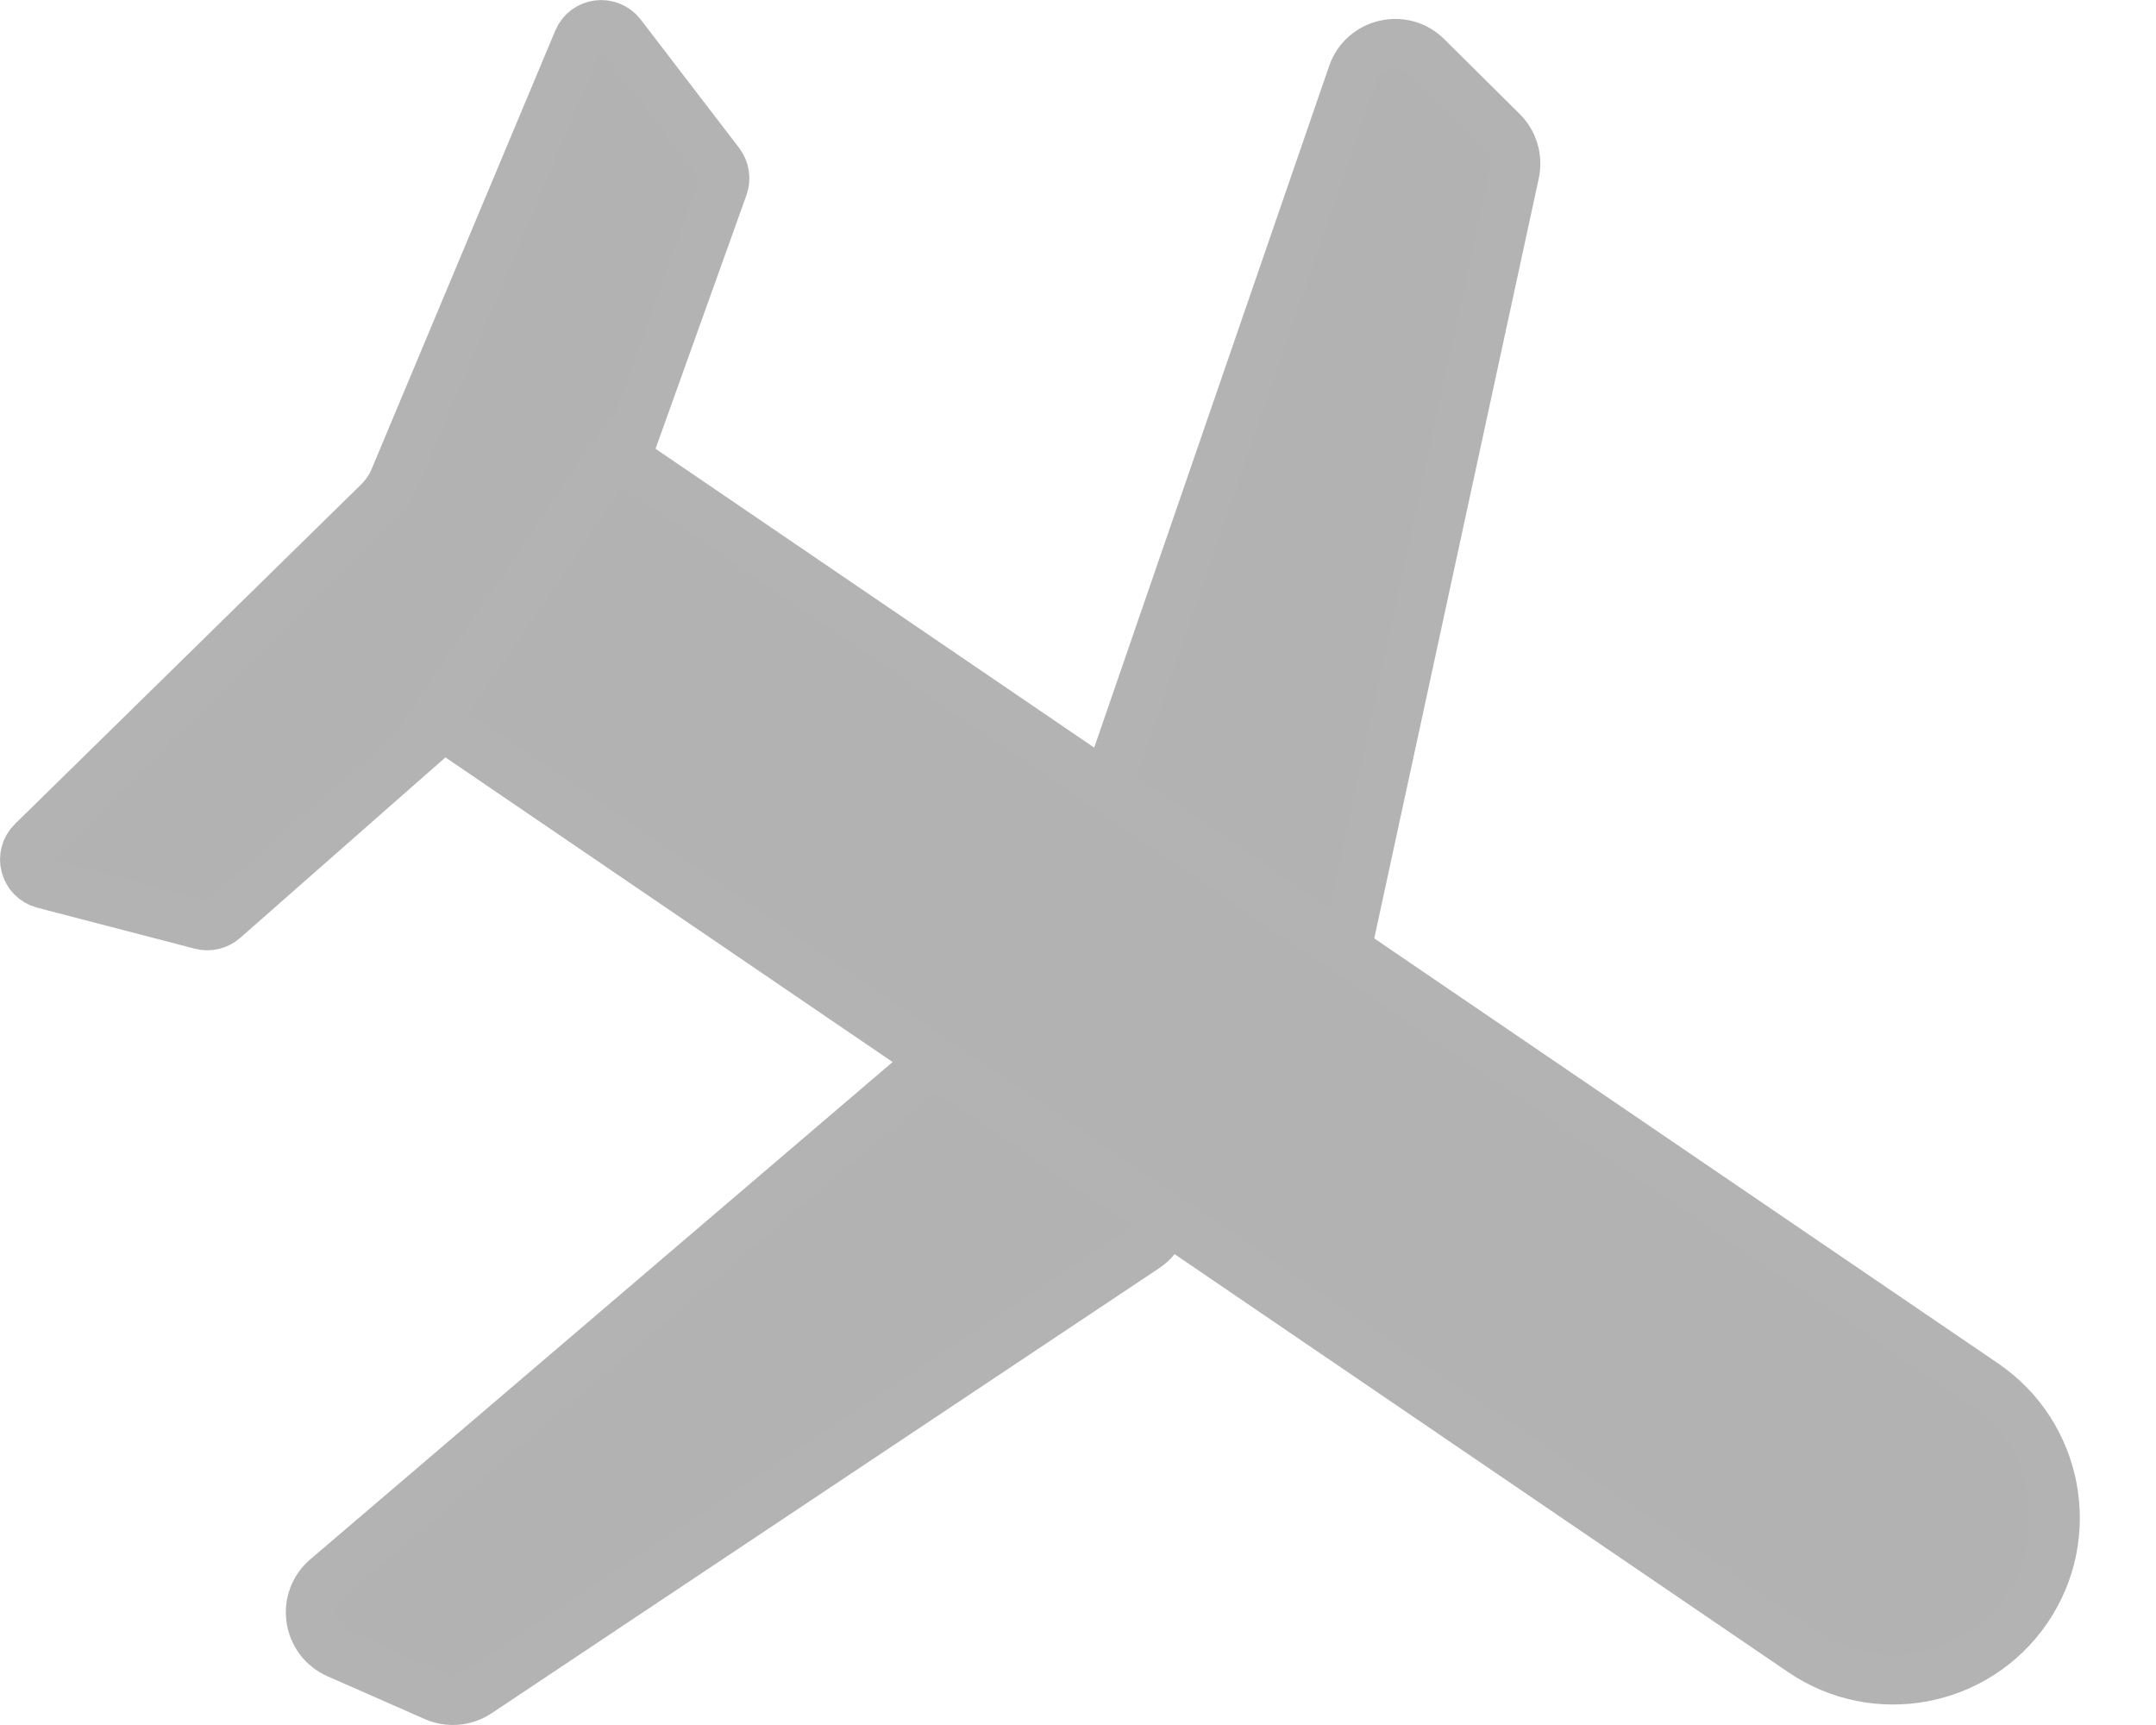 <svg width="25" height="20" viewBox="0 0 25 20" fill="none" xmlns="http://www.w3.org/2000/svg">
<path d="M13.283 14.462L5.54 19.624C5.392 19.722 5.204 19.739 5.041 19.667L3.914 19.171C3.563 19.016 3.494 18.548 3.785 18.299L11.219 11.951C11.438 11.764 11.767 11.79 11.953 12.008L13.39 13.691C13.592 13.928 13.542 14.289 13.283 14.462Z" fill="#B2B2B2" stroke="#B3B3B3" stroke-width="0.577"/>
<path d="M15.592 11.102L17.561 2.007C17.598 1.833 17.545 1.652 17.419 1.527L16.544 0.659C16.272 0.389 15.81 0.497 15.685 0.859L12.499 10.101C12.405 10.373 12.55 10.669 12.822 10.763L14.913 11.484C15.208 11.586 15.526 11.407 15.592 11.102Z" fill="#B2B2B2" stroke="#B3B3B3" stroke-width="0.577"/>
<path d="M6.548 7.181L2.595 10.657C2.523 10.721 2.423 10.744 2.331 10.72L0.505 10.245C0.288 10.188 0.215 9.916 0.376 9.759L4.386 5.826C4.468 5.746 4.534 5.65 4.578 5.543L6.705 0.466C6.791 0.261 7.066 0.227 7.201 0.403L8.342 1.891C8.401 1.969 8.417 2.073 8.384 2.165L6.629 7.061C6.613 7.107 6.584 7.149 6.548 7.181Z" fill="#B2B2B2" stroke="#B3B3B3" stroke-width="0.577"/>
<path d="M23.503 18.654C22.919 19.51 21.752 19.732 20.896 19.148L5.034 8.343L7.146 5.242L23.008 16.047C23.864 16.631 24.086 17.798 23.503 18.654Z" fill="#B2B2B2" stroke="#B3B3B3" stroke-width="0.577"/>
</svg>
